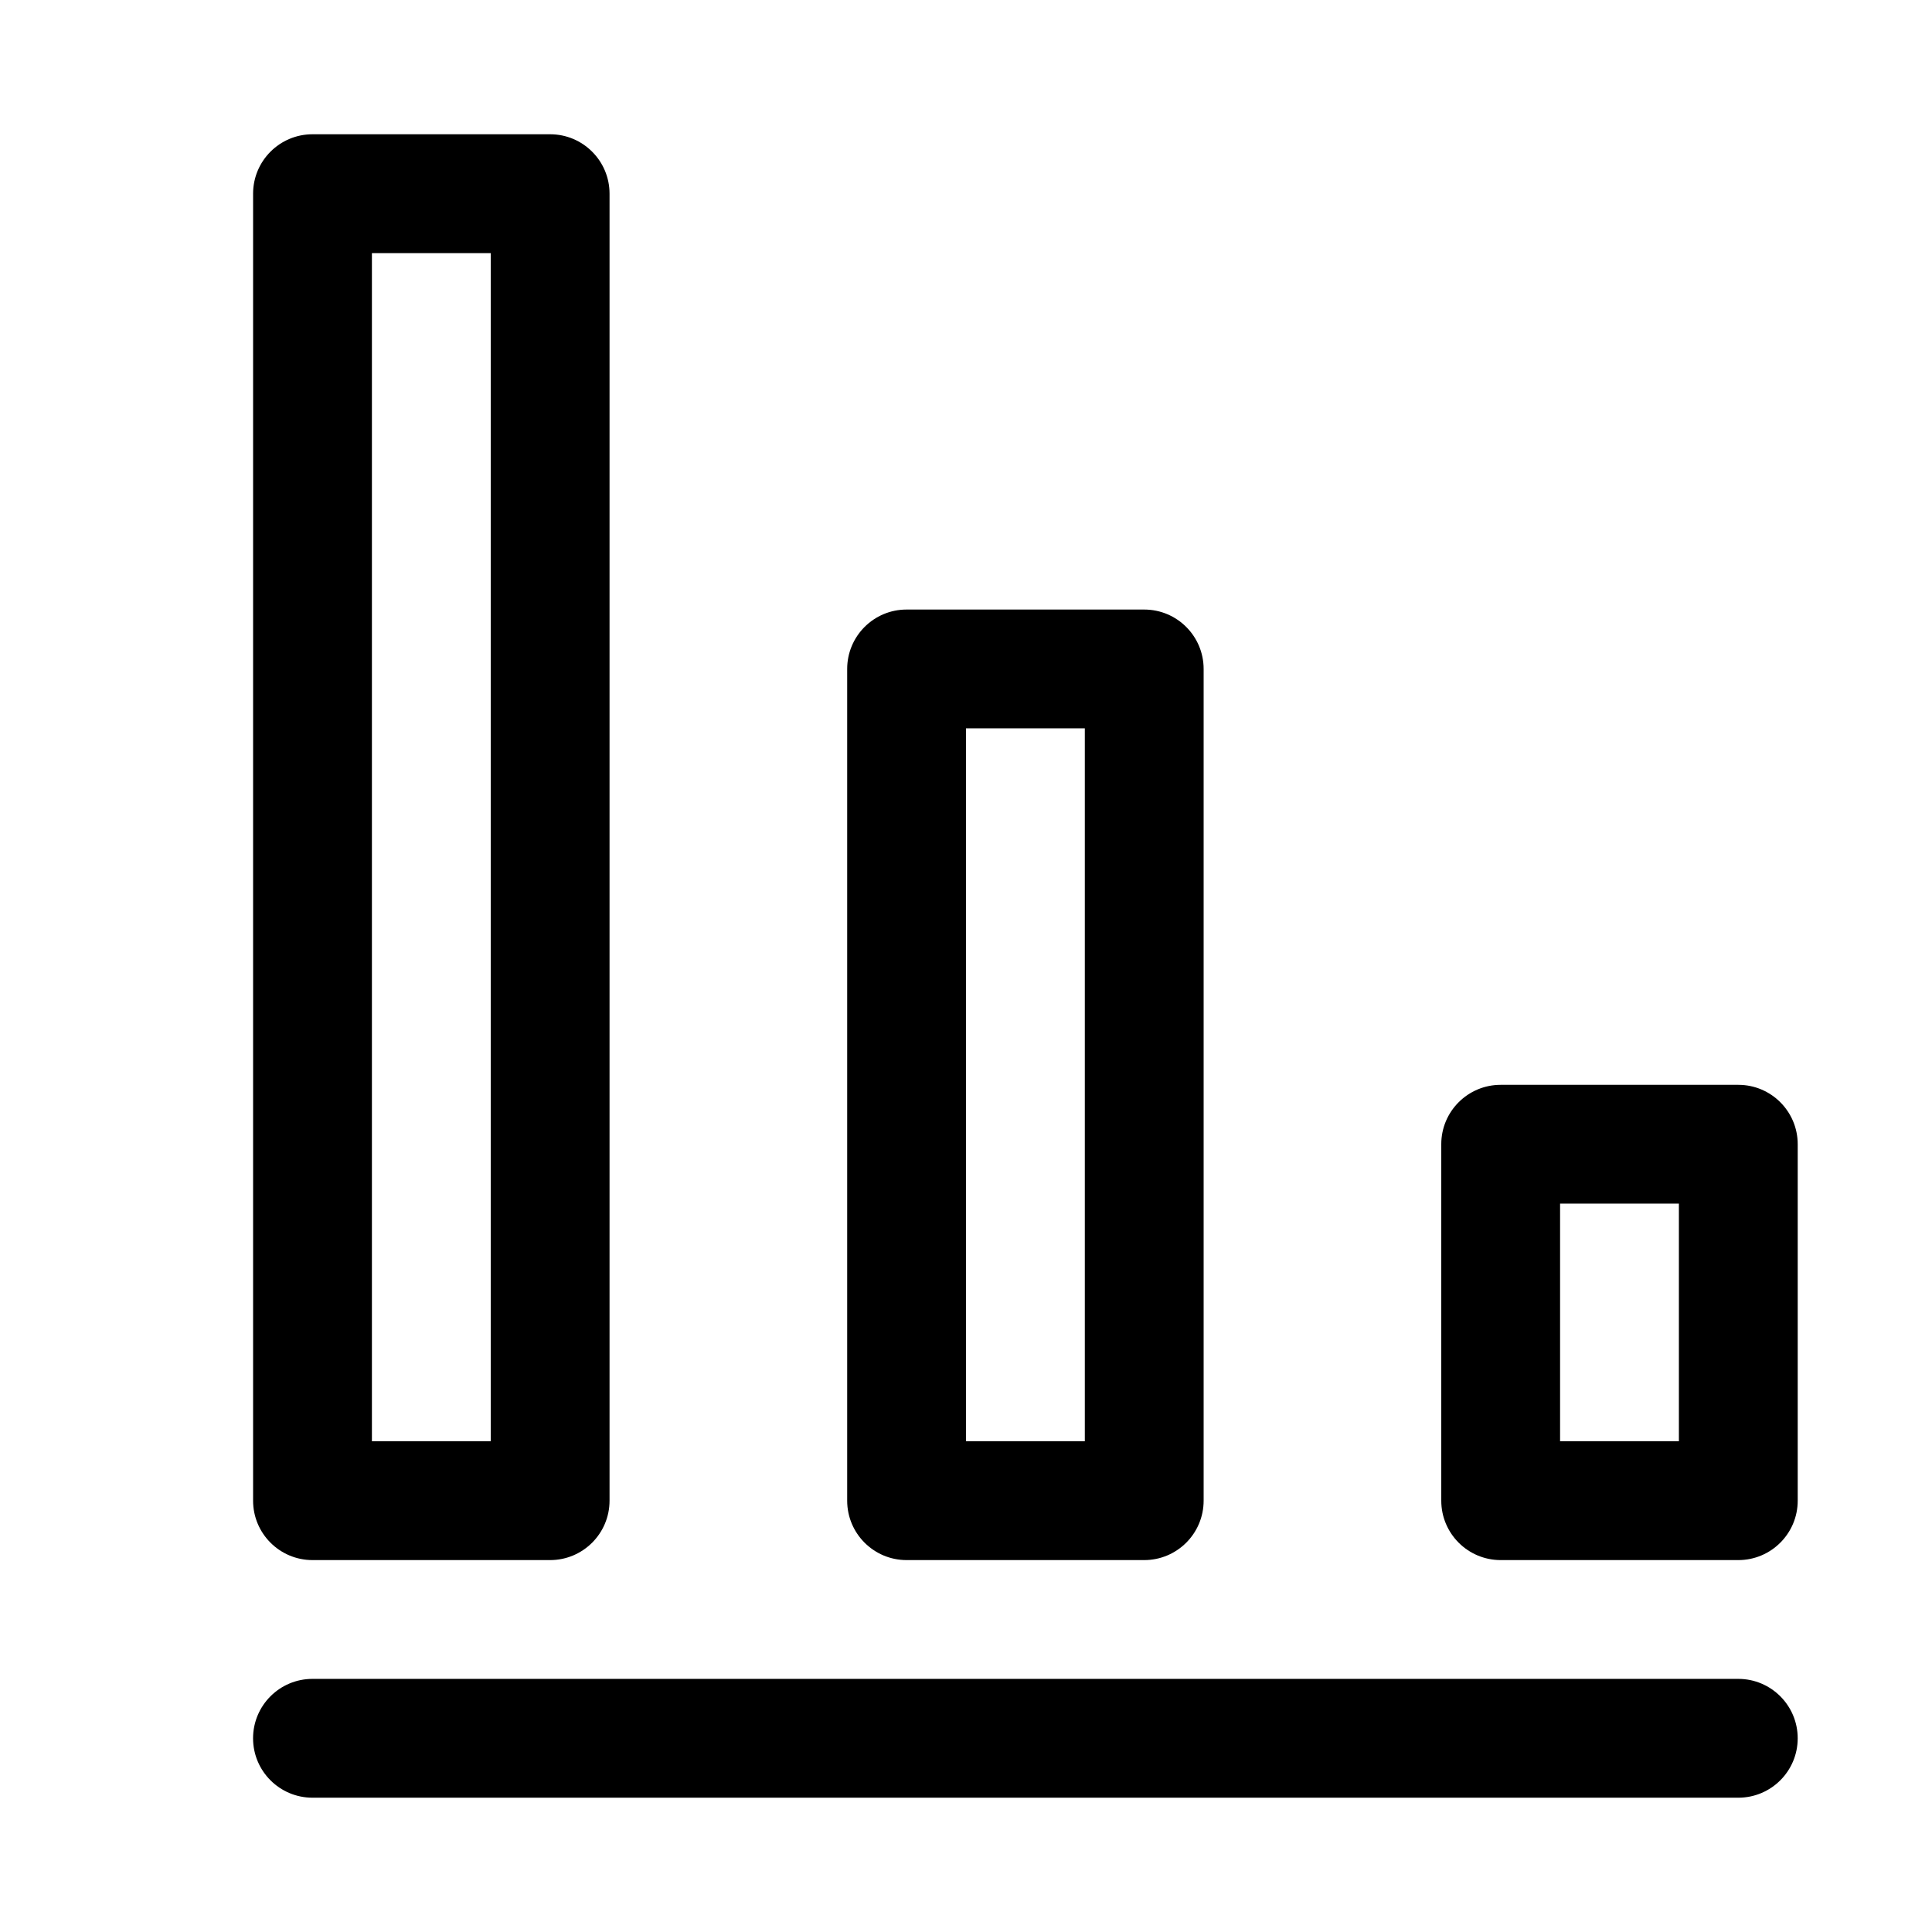 <?xml version="1.0" encoding="UTF-8"?>
<!-- Uploaded to: ICON Repo, www.iconrepo.com, Generator: ICON Repo Mixer Tools -->
<svg fill="#000000" width="800px" height="800px" version="1.1" viewBox="144 144 512 512" xmlns="http://www.w3.org/2000/svg">
 <g>
  <path d="m604.67 557.44h-62.977c-8.691 0-15.742-7.055-15.742-15.742v-94.465c-0.004-8.691 7.051-15.742 15.742-15.742h62.977c8.691 0 15.742 7.051 15.742 15.742v94.465c0 8.691-7.051 15.742-15.742 15.742zm-47.234-31.488h31.488v-62.977h-31.488z"/>
  <path d="m447.23 557.44h-62.977c-8.691 0-15.742-7.051-15.742-15.742v-220.42c0-8.691 7.051-15.742 15.742-15.742h62.977c8.691 0 15.746 7.051 15.746 15.742v220.42c0 8.691-7.055 15.742-15.746 15.742zm-47.23-31.488h31.488v-188.93h-31.488z"/>
  <path d="m289.79 557.44h-62.977c-8.688 0-15.742-7.051-15.742-15.742v-346.37c0-8.691 7.055-15.746 15.742-15.746h62.977c8.691 0 15.746 7.055 15.746 15.742v346.37c0 8.695-7.055 15.746-15.746 15.746zm-47.23-31.488h31.488v-314.88h-31.488z"/>
  <path d="m604.67 620.41h-377.86c-8.691 0-15.746-7.051-15.746-15.742s7.055-15.746 15.742-15.746h377.86c8.691 0 15.742 7.055 15.742 15.742 0.004 8.695-7.047 15.746-15.738 15.746z"/>
 </g>
</svg>